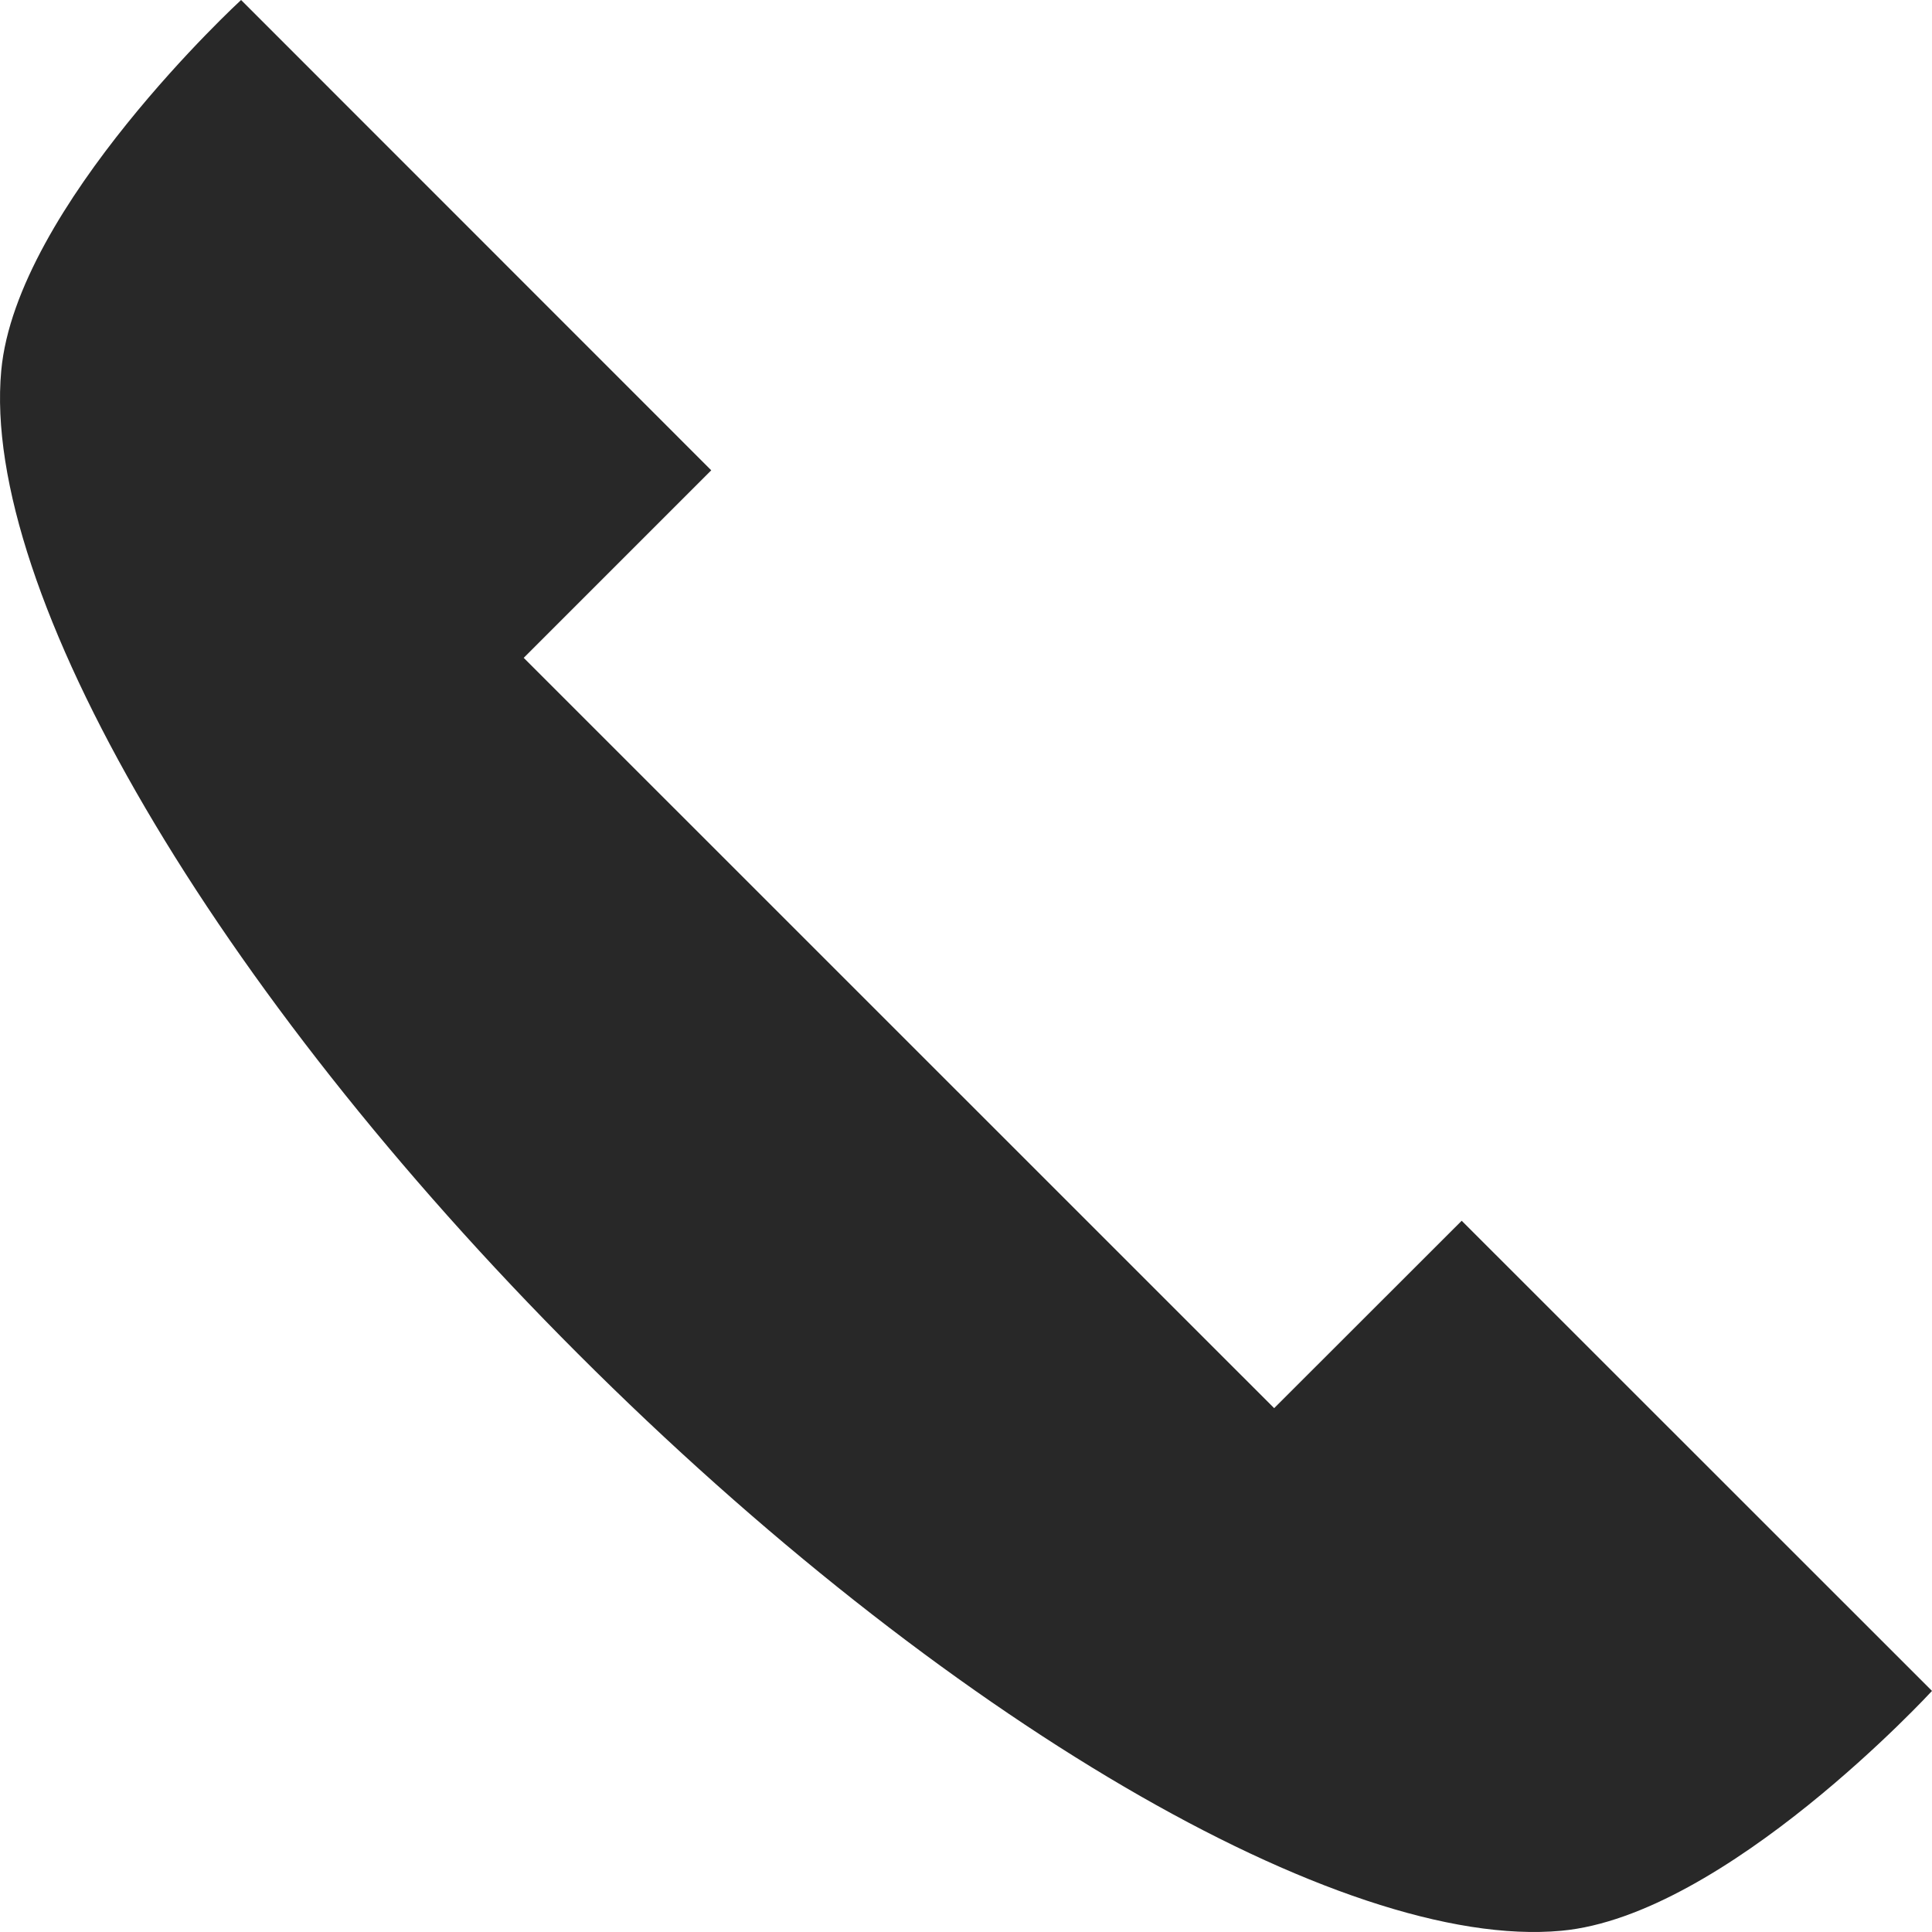 <svg width="14" height="14" viewBox="0 0 14 14" fill="none" xmlns="http://www.w3.org/2000/svg">
<g clip-path="url(#clip0)">
<path d="M5.154 3.408L3.795 4.767L9.233 10.204L10.592 8.846L14 12.253C14 12.253 12.502 13.882 11.314 13.991C9.723 14.138 6.832 12.454 4.189 9.811C1.546 7.168 -0.138 4.277 0.009 2.686C0.118 1.498 1.747 0 1.747 0L5.154 3.408Z" fill="#282828"/>
</g>
<defs>
<clipPath id="clip0">
<rect width="14" height="14" fill="white"/>
</clipPath>
</defs>
</svg>
